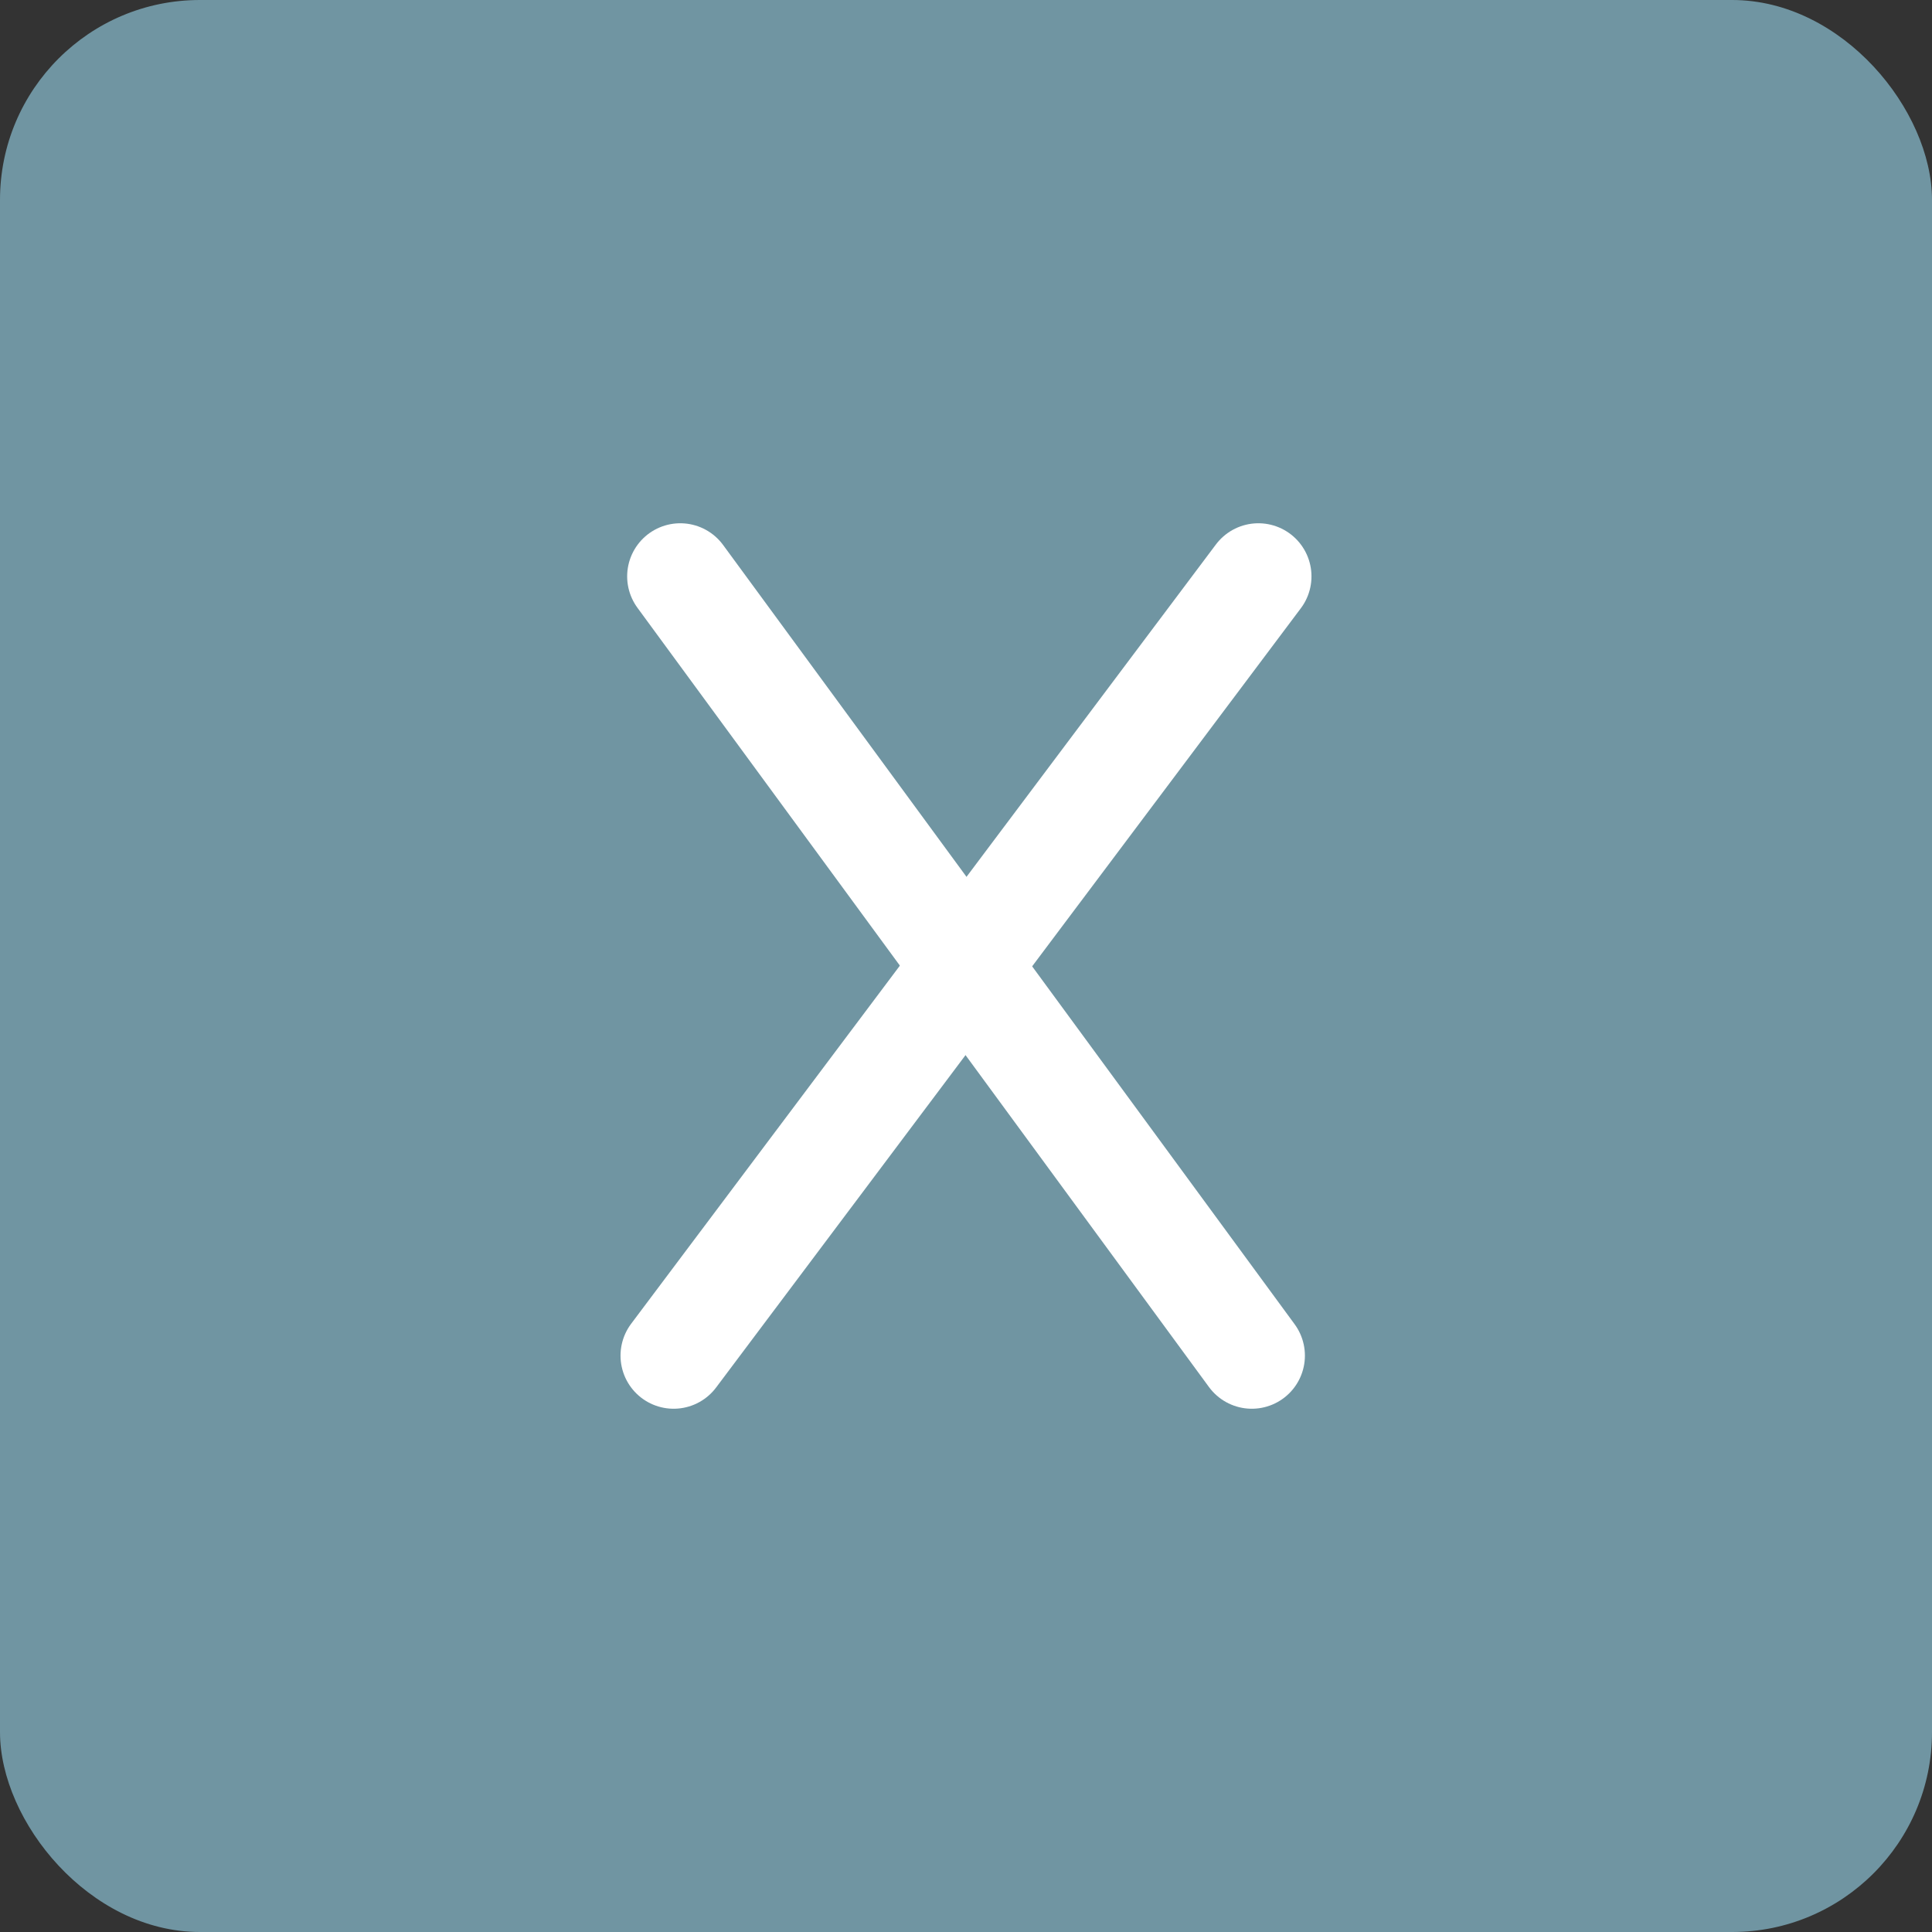<?xml version="1.0" encoding="UTF-8"?>
<svg id="Capa_1" data-name="Capa 1" xmlns="http://www.w3.org/2000/svg" viewBox="0 0 291.02 291.02">
  <rect x="0" y="0" width="291.02" height="291.02" fill="#333333" stroke="none"/>
  <defs>
    <style>
      .cls-1 {
        fill: #7095a2;
      }

      .cls-2 {
        fill: none;
        stroke: #fff;
        stroke-linecap: round;
        stroke-width: 16px;
      }
    </style>
  </defs>
  <g id="Grupo_1071" data-name="Grupo 1071">
    <g id="Grupo_1074" data-name="Grupo 1074">
      <rect id="Rectángulo_887" data-name="Rectángulo 887" class="cls-1" width="291.02" height="291.02" rx="30.11" ry="30.11"/>
    </g>
  </g>
  <g>
    <line id="Línea_46" data-name="Línea 46" class="cls-2" x1="102.47" y1="86.82" x2="188.56" y2="204.2"/>
    <line id="Línea_47" data-name="Línea 47" class="cls-2" x1="101.47" y1="204.2" x2="189.55" y2="86.82"/>
  </g>
</svg>